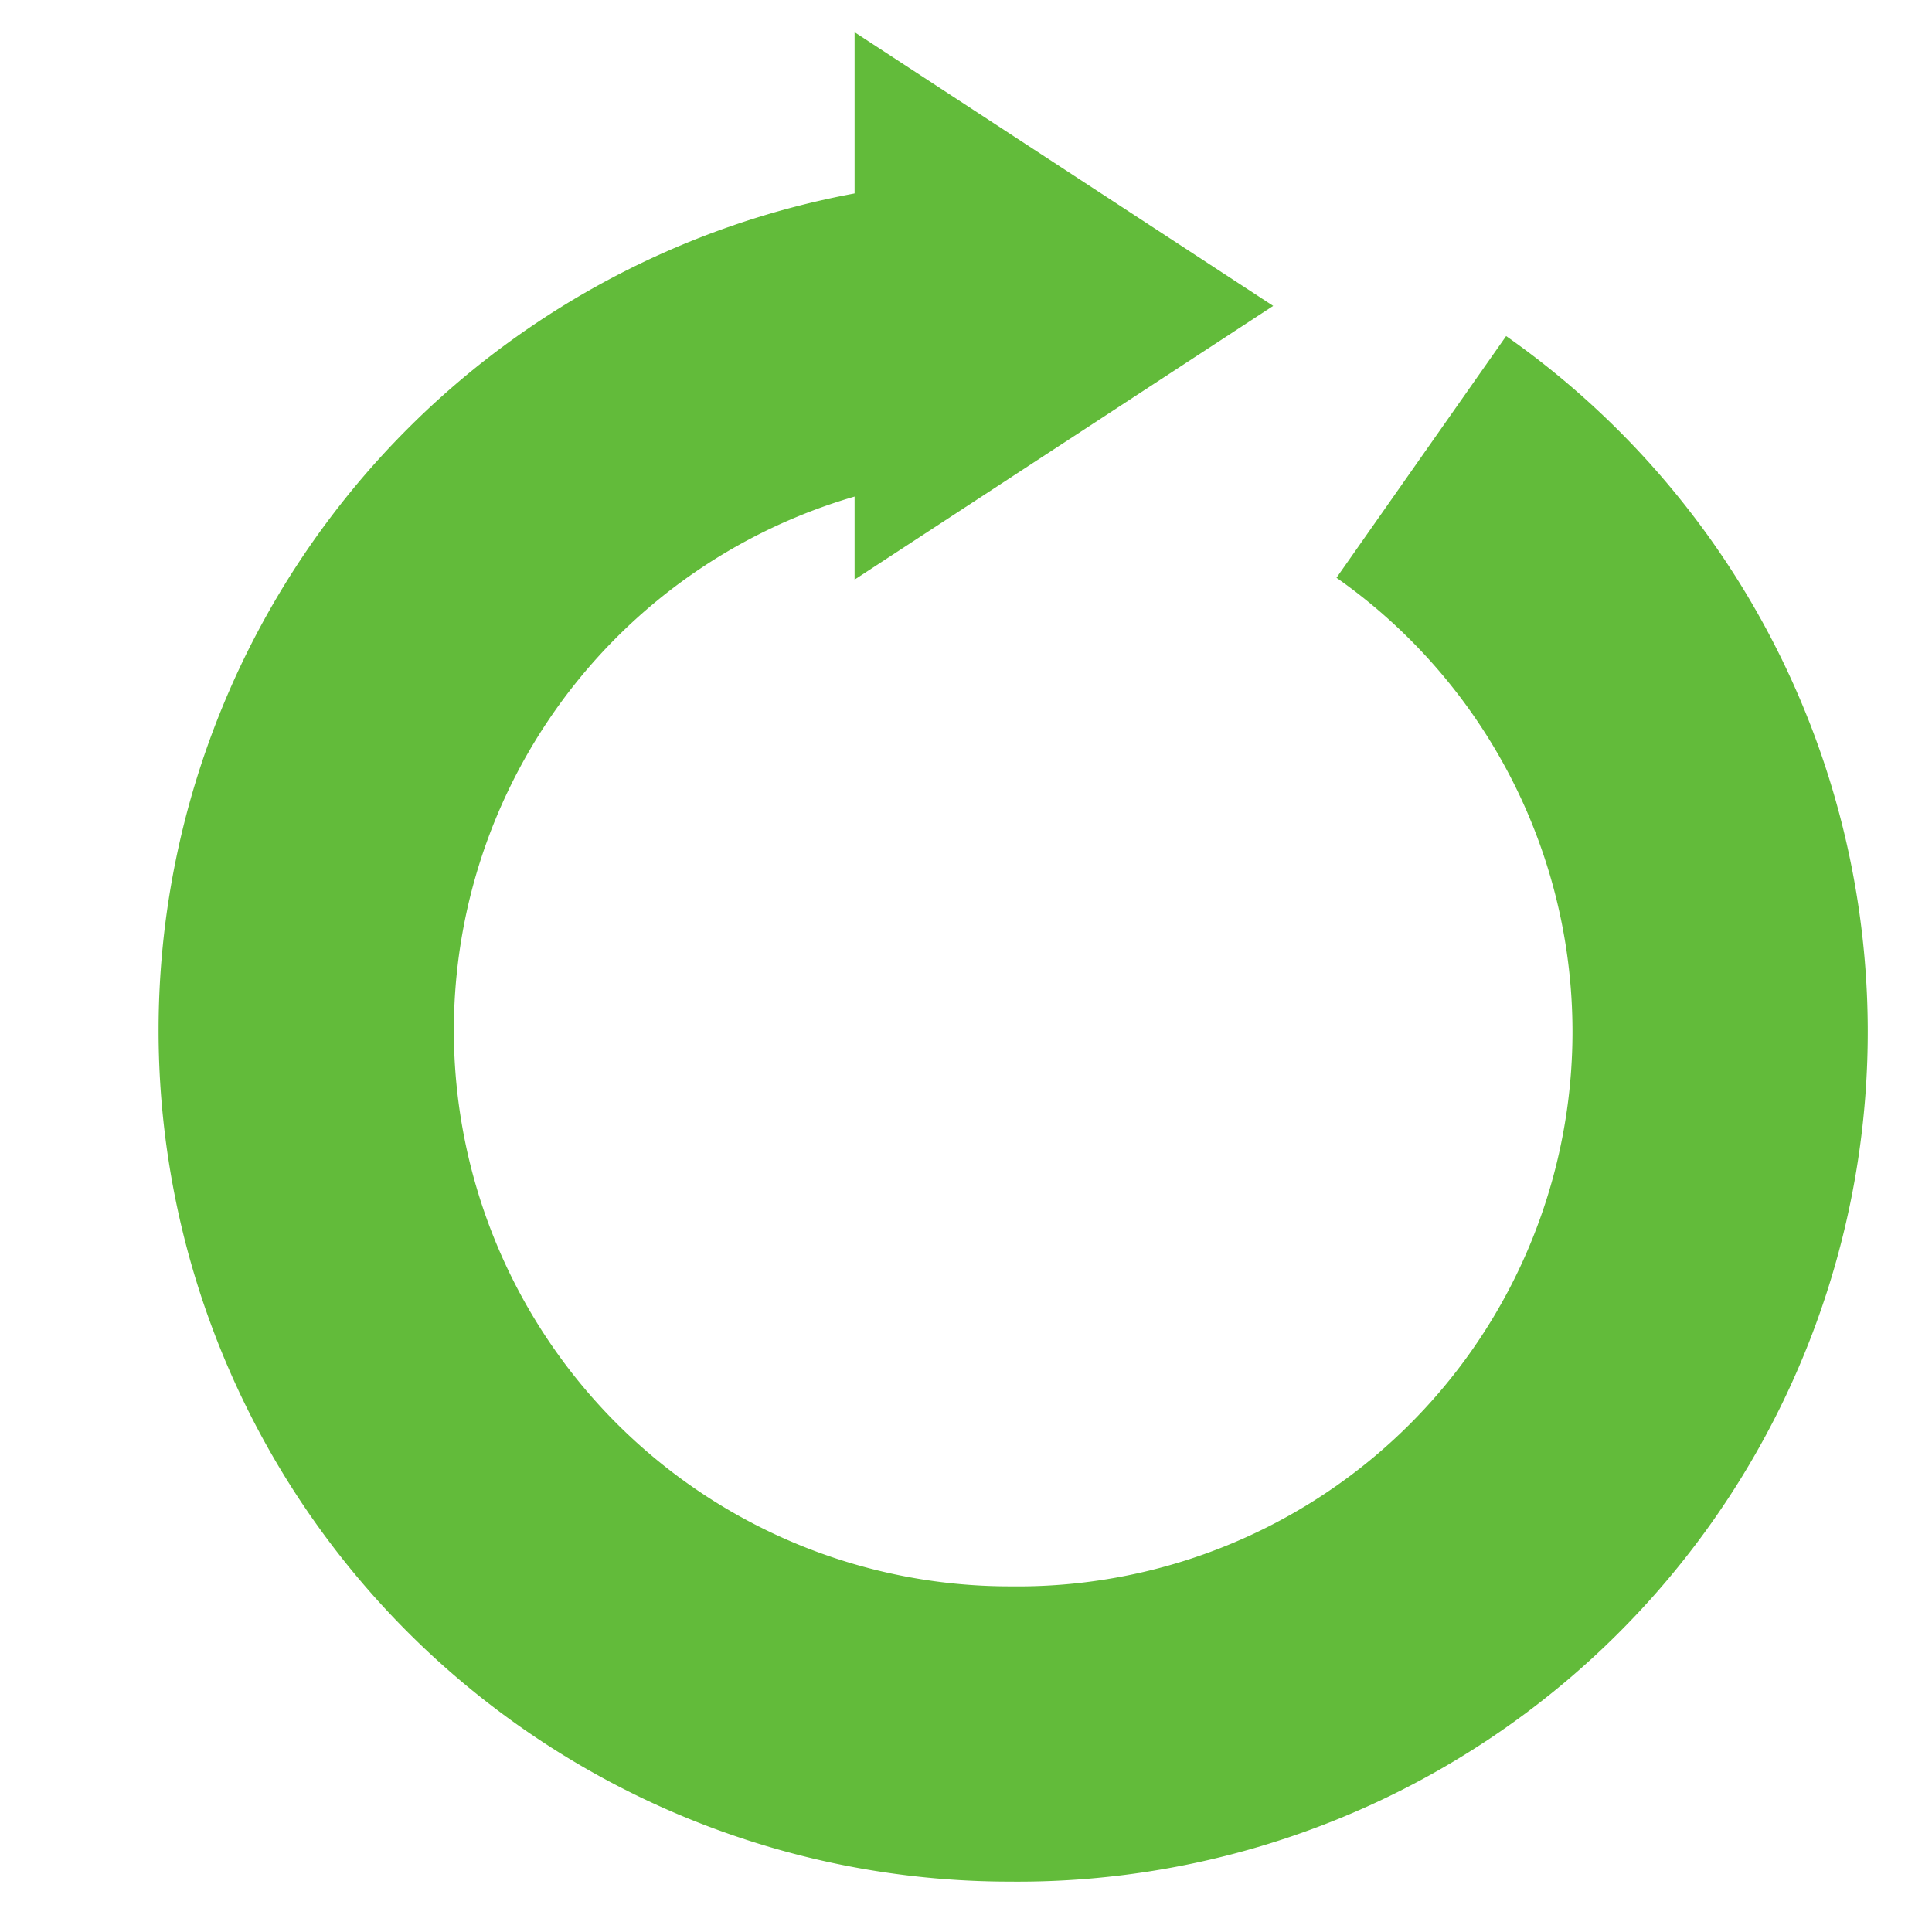 <svg xmlns="http://www.w3.org/2000/svg" viewBox="0 0 60 60"><defs><style>.a{fill:none;stroke:#62bb3a;stroke-miterlimit:10;stroke-width:9.17px;}.b{fill:#62bb3a;}*{font-family:-apple-system,BlinkMacSystemFont, mplus-1c, "M + 1c", "Hiragino Kaku Gothic ProN", "Hiragino Sans", sans-serif;}</style></defs><title></title><path class="a" d="M44.14,14.19A21.81,21.81,0,0,1,31.36,53.85a21.85,21.85,0,1,1,0-43.7"/><polygon class="b" points="39.54 9.5 26.54 1 26.54 18 39.54 9.5"/></svg>